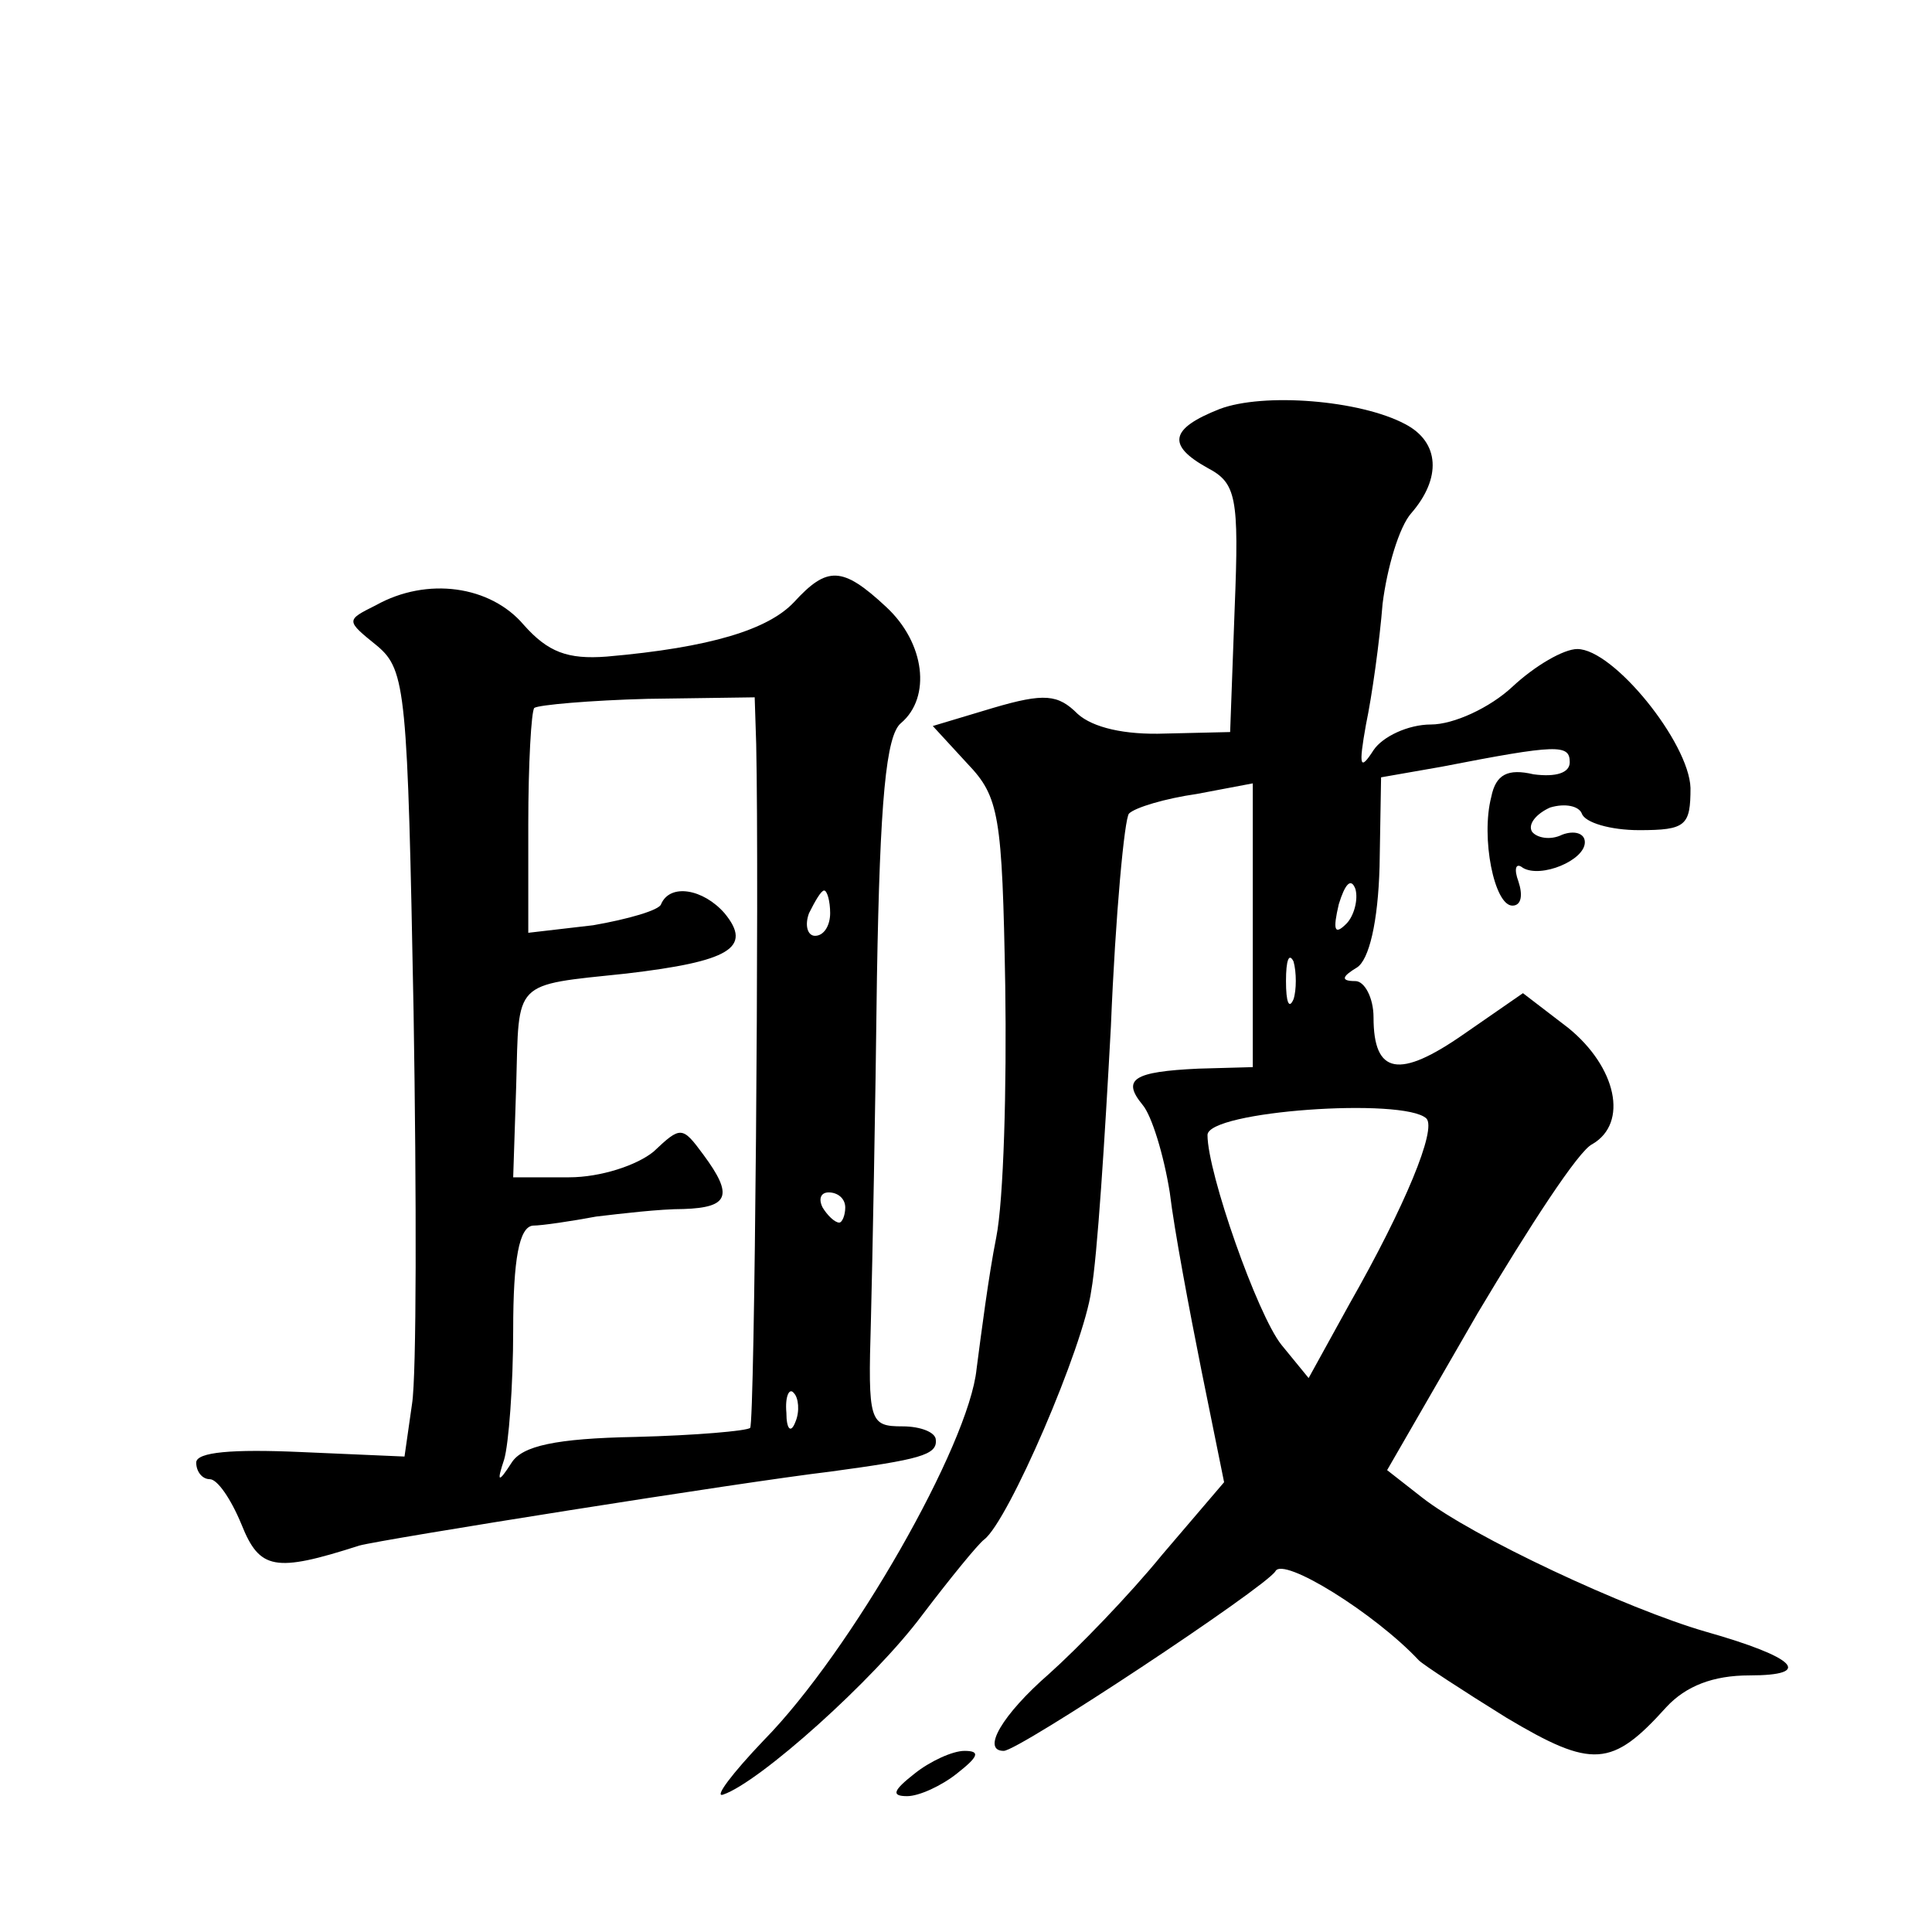 <?xml version="1.0" standalone="no"?>
<!DOCTYPE svg PUBLIC "-//W3C//DTD SVG 20010904//EN"
 "http://www.w3.org/TR/2001/REC-SVG-20010904/DTD/svg10.dtd">
<svg version="1.0" xmlns="http://www.w3.org/2000/svg"
 width="128pt" height="128pt" viewBox="0 0 128 128"
 preserveAspectRatio="xMidYMid meet">
<g transform="translate(0,128) scale(0.1,-0.1)"
fill="#0" stroke="none">
<path d="M808 1009 c-33 -13 -35 -24 -8 -39 19 -10 21 -19 18 -93 l-3 -82 -43 -1
c-27 -1 -48 4 -58 13 -13 13 -22 14 -56 4 l-40 -12 23 -25 c21 -22 23 -34 25 -147
1 -67 -1 -142 -6 -167 -5 -25 -10 -64 -13 -87 -5 -50 -83 -187 -141 -246 -21 -22
-33 -38 -27 -36 24 8 100 76 132 119 19 25 37 47 41 50 16 12 66 128 71 165 4 22
9 101 13 175 3 74 9 138 12 141 4 4 24 10 45 13 l37 7 0 -94 0 -94 -36 -1 c-43
-2 -51 -7 -37 -24 6 -7 14 -33 18 -58 3 -25 13 -78 21 -118 l15 -74 -41 -48 c-22
-27 -56 -62 -75 -79 -31 -27 -45 -51 -30 -51 10 0 173 108 180 119 5 10 66 -28
95 -59 3 -3 29 -20 58 -38 57 -34 70 -33 106 7 13 14 31 21 55 21 43 0 31 12 -29
29 -52 15 -155 63 -188 89 l-23 18 60 104 c34 57 67 108 76 112 24 14 16 51 -16
77 l-30 23 -39 -27 c-43 -30 -60 -27 -60 11 0 13 -6 24 -12 24 -10 0 -9 3 1 9 8
5 14 30 15 67 l1 59 40 7 c77 15 85 15 85 3 0 -7 -9 -10 -24 -8 -17 4 -25 0 -28
-15 -7 -27 2 -72 14 -72 6 0 7 7 4 16 -3 8 -2 13 3 9 12 -7 41 5 41 17 0 6 -7 8
-15 5 -8 -4 -17 -2 -20 2 -3 5 3 12 12 16 10 3 19 1 21 -4 2 -6 19 -11 38 -11 31
0 34 3 34 28 -1 30 -51 92 -75 92 -9 0 -28 -11 -43 -25 -15 -14 -39 -25 -54 -25
-15 0 -32 -8 -38 -17 -9 -14 -10 -11 -5 17 4 19 9 55 11 80 3 24 11 51 19 60 20
23 19 47 -4 59 -30 16 -94 21 -123 10z m84 -341 c-8 -8 -9 -4 -5 13 4 13 8 18 11
10 2 -7 -1 -18 -6 -23z m-35 -50 c-3 -7 -5 -2 -5 12 0 14 2 19 5 13 2 -7 2 -19
0 -25z m88 -79 c7 -7 -14 -58 -51 -123 l-27 -49 -18 22 c-16 20 -49 114 -49 139
0 16 130 25 145 11z M526 881 c-17 -18 -55 -30 -124 -36 -26 -2 -39 3 -55 21 -22
26 -64 32 -98 13 -20 -10 -20 -10 1 -27 19 -16 20 -31 24 -242 2 -124 2 -241 -1
-260 l-5 -35 -69 3 c-45 2 -69 0 -69 -7 0 -6 4 -11 9 -11 5 0 14 -13 21 -30 12
-30 22 -32 78 -14 14 4 253 42 312 49 59 8 71 11 70 21 0 5 -10 9 -22 9 -22 0 -23
3 -21 70 1 39 3 141 4 228 2 117 6 160 16 168 20 17 16 53 -10 77 -29 27 -39 27
-61 3z m-25 -94 c2 -93 -1 -450 -4 -453 -2 -2 -36 -5 -76 -6 -53 -1 -75 -6 -82
-17 -9 -14 -10 -13 -5 2 3 10 6 49 6 86 0 47 4 68 13 69 6 0 26 3 42 6 17 2 42
5 58 5 30 1 33 9 13 36 -14 19 -15 19 -33 2 -11 -9 -35 -17 -56 -17 l-37 0 2 61
c2 70 -3 66 73 74 68 8 84 17 65 40 -14 16 -36 20 -42 6 -1 -4 -22 -10 -45 -14
l-43 -5 0 72 c0 40 2 75 4 77 3 2 37 5 75 6 l71 1 1 -31z m49 -112 c0 -8 -4 -15
-10 -15 -5 0 -7 7 -4 15 4 8 8 15 10 15 2 0 4 -7 4 -15z m10 -195 c0 -5 -2 -10
-4 -10 -3 0 -8 5 -11 10 -3 6 -1 10 4 10 6 0 11 -4 11 -10z m-33 -142 c-3 -8 -6
-5 -6 6 -1 11 2 17 5 13 3 -3 4 -12 1 -19z M606 105 c-14 -11 -16 -15 -5 -15 8
0 23 7 33 15 14 11 16 15 5 15 -8 0 -23 -7 -33 -15z"/>
</g>
</svg>
